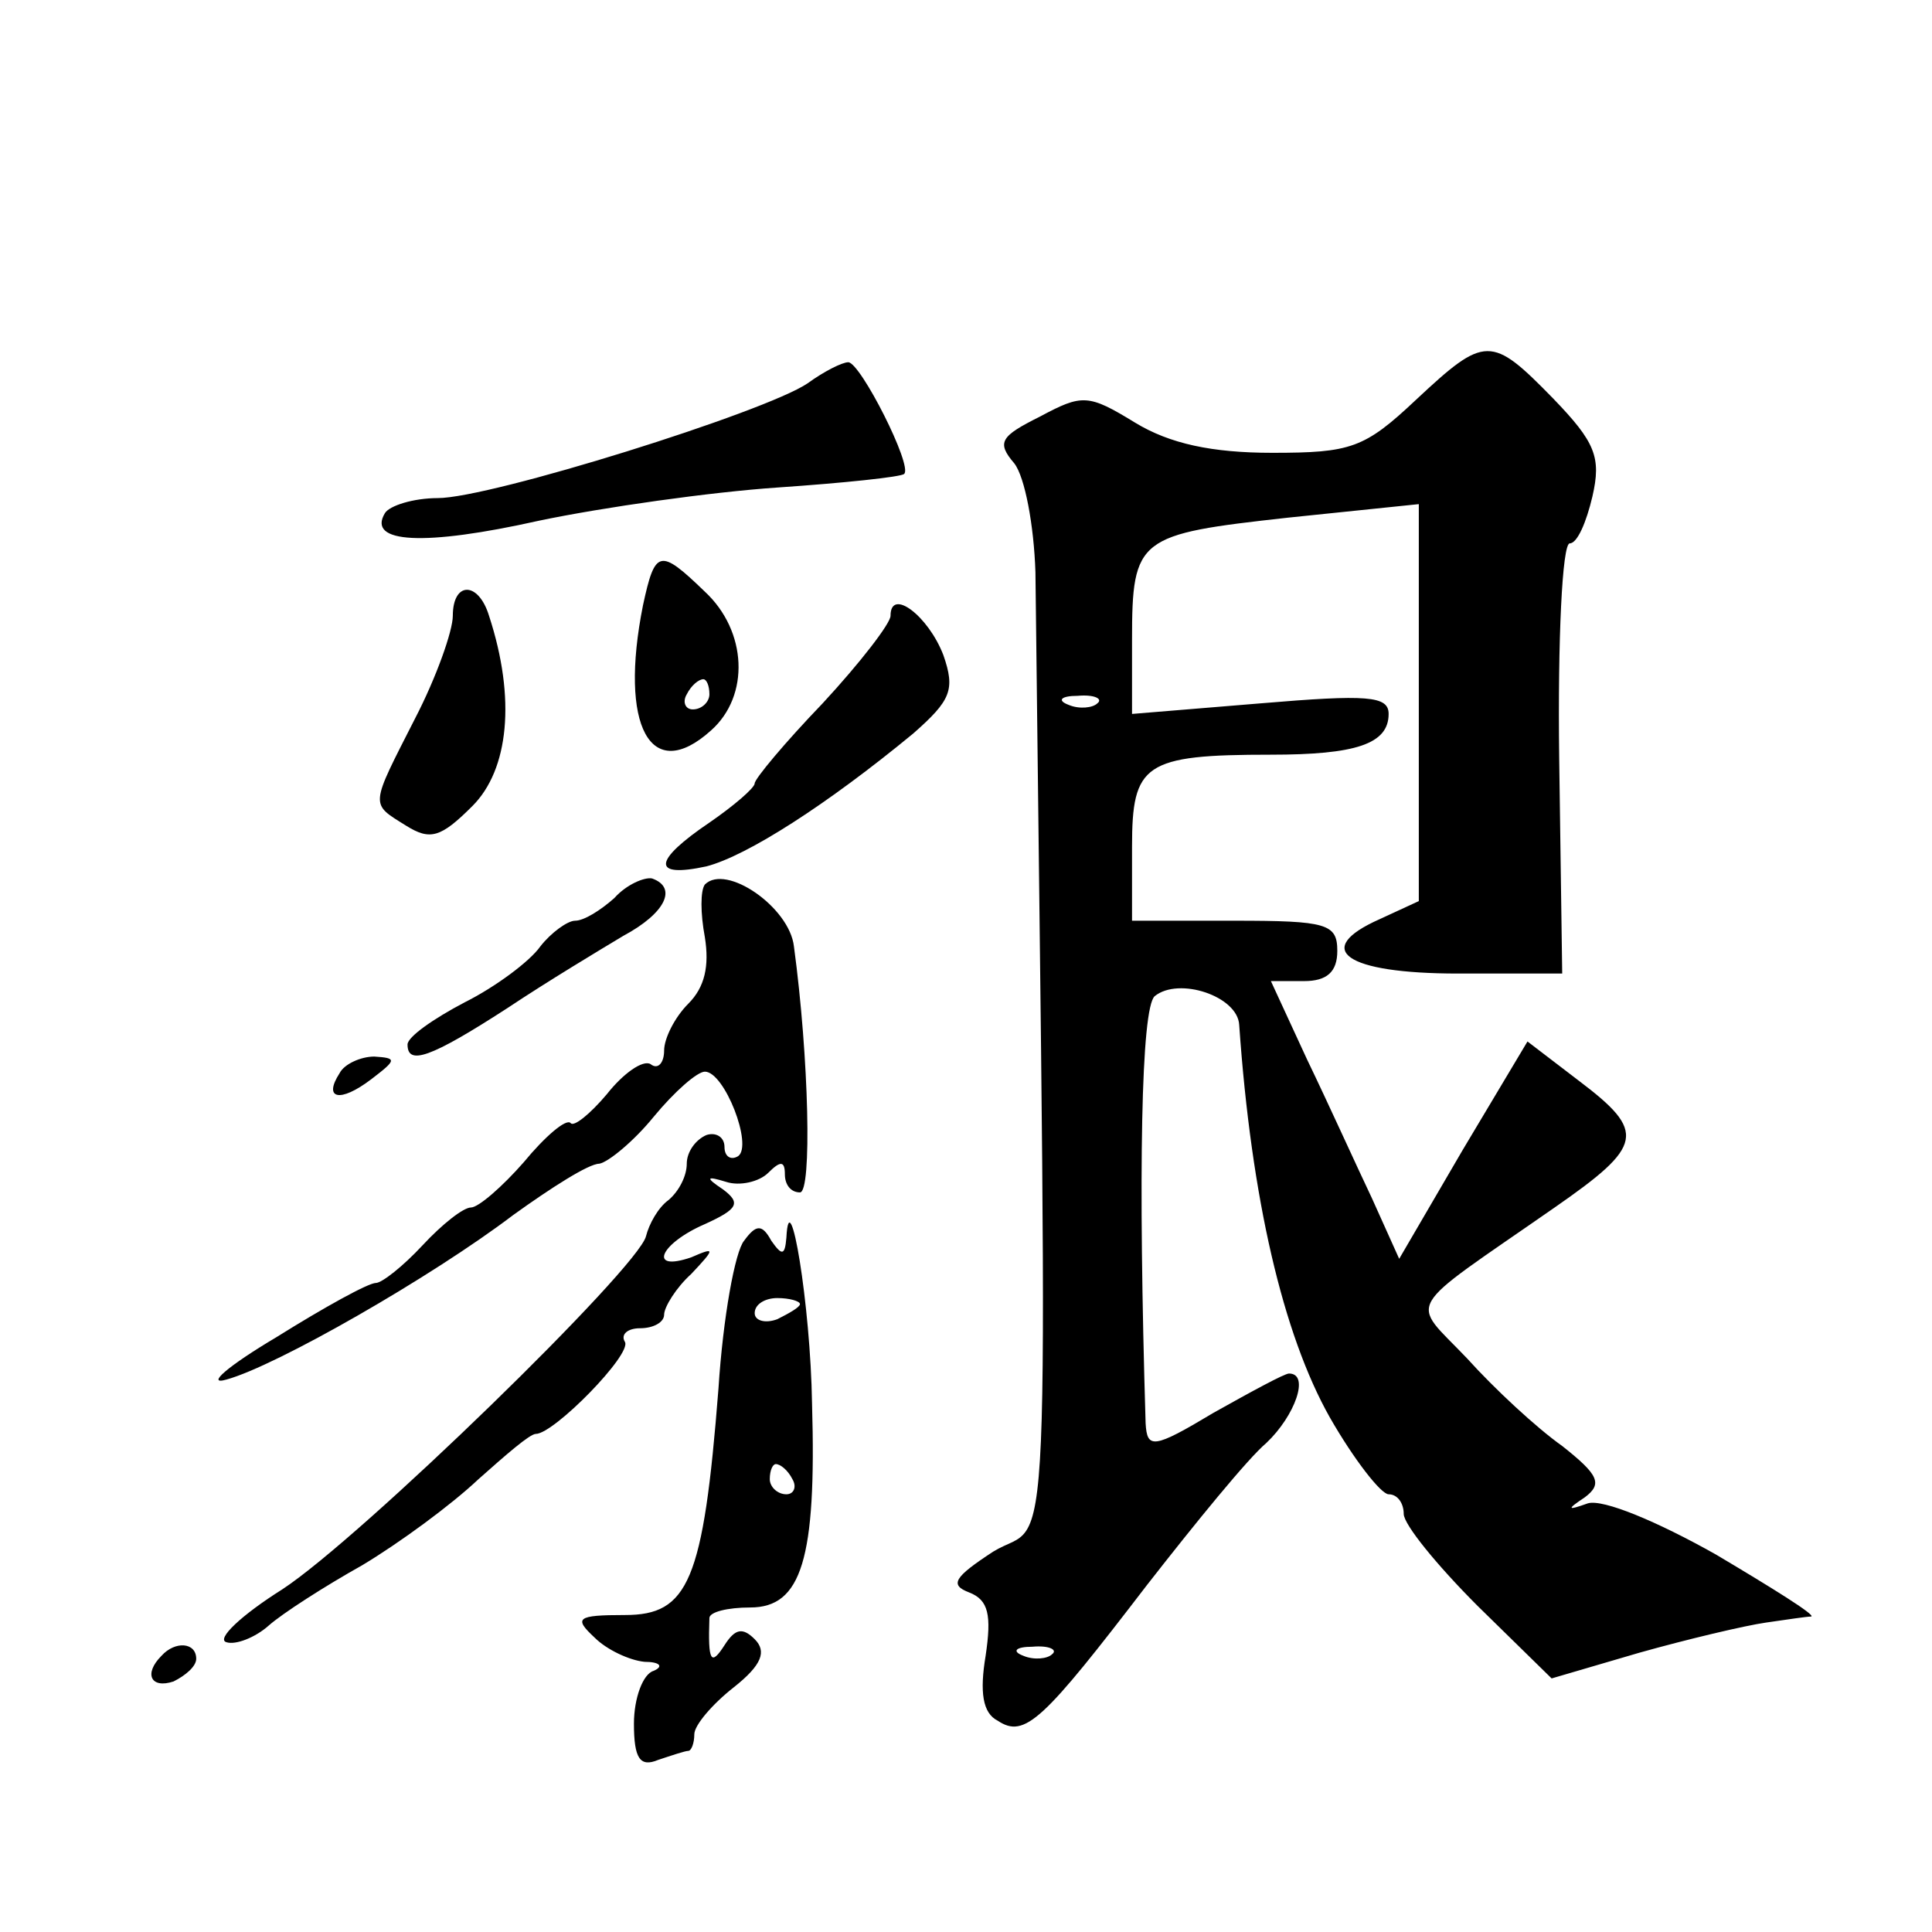 <?xml version="1.0" standalone="no"?>
<!DOCTYPE svg PUBLIC "-//W3C//DTD SVG 20010904//EN"
 "http://www.w3.org/TR/2001/REC-SVG-20010904/DTD/svg10.dtd">
<svg version="1.0" xmlns="http://www.w3.org/2000/svg"
 width="128pt" height="128pt" viewBox="0 0 128 128"
 preserveAspectRatio="xMidYMid meet">
<g transform="translate(0,128) scale(0.1,-0.1)"
fill="#0" stroke="none">
<path d="M938 1015 c-34 -32 -43 -35 -95 -35 -40 0 -68 6 -91 20 -31 19 -35 19
-63 4 -26 -13 -29 -17 -17 -31 7 -9 13 -41 14 -72 8 -694 11 -625 -28 -649 -26
-17 -29 -22 -16 -27 13 -5 15 -15 11 -42 -4 -24 -2 -38 8 -43 18 -12 30 0 99 90
32 41 67 84 79 94 19 18 29 46 15 46 -3 0 -25 -12 -50 -26 -40 -24 -44 -24 -45
-7 -5 166 -3 275 6 283 16 13 55 0 56 -19 8 -115 29 -205 60 -260 16 -28 34 -51
39 -51 6 0 10 -6 10 -13 0 -7 22 -34 49 -61 l49 -48 58 17 c32 9 70 18 84 20 14
2 27 4 30 4 3 1 -26 19 -63 41 -39 22 -75 37 -85 34 -14 -5 -14 -4 -2 4 12 9 9
15 -15 34 -17 12 -45 38 -63 58 -38 40 -44 29 58 100 59 41 61 50 16 84 l-34 26
-43 -72 -42 -72 -18 40 c-10 21 -29 63 -43 92 l-24 52 22 0 c15 0 22 6 22 20 0
18 -7 20 -68 20 l-68 0 0 49 c0 55 8 61 92 61 56 0 78 7 78 27 0 12 -14 13 -85
7 l-85 -7 0 49 c0 68 4 70 103 81 l87 9 0 -131 0 -132 -26 -12 c-45 -20 -23 -36
52 -36 l69 0 -2 143 c-1 78 2 142 7 142 5 0 11 14 15 31 6 26 2 36 -26 65 -41 42
-45 42 -91 -1z m-211 -201 c-3 -3 -12 -4 -19 -1 -8 3 -5 6 6 6 11 1 17 -2 13 -5z
m-30 -630 c-3 -3 -12 -4 -19 -1 -8 3 -5 6 6 6 11 1 17 -2 13 -5z M535 1026 c-28
-19 -210 -76 -245 -76 -16 0 -32 -5 -35 -10 -12 -20 26 -22 102 -5 43 9 114 19
158 22 44 3 82 7 84 9 6 5 -29 74 -37 74 -4 0 -16 -6 -27 -14z M426 879 c-16 -80
5 -119 45 -83 26 23 24 66 -4 92 -30 29 -33 28 -41 -9z m44 -59 c0 -5 -5 -10 -11
-10 -5 0 -7 5 -4 10 3 6 8 10 11 10 2 0 4 -4 4 -10z M300 872 c0 -10 -11 -41 -25
-68 -30 -59 -30 -56 -6 -71 16 -10 23 -8 44 13 24 24 29 71 11 126 -7 23 -24 23
-24 0z M590 872 c0 -5 -20 -31 -45 -58 -25 -26 -45 -50 -45 -53 0 -3 -14 -15 -30
-26 -37 -25 -39 -37 -2 -29 27 7 80 41 137 88 25 22 28 29 20 52 -10 26 -35 45
-35 26z M407 685 c-9 -8 -20 -15 -26 -15 -5 0 -16 -8 -23 -17 -7 -10 -30 -27 -50
-37 -21 -11 -38 -23 -38 -28 0 -14 15 -9 66 24 27 18 62 39 77 48 28 15 36 32 19
38 -5 1 -17 -4 -25 -13z M467 694 c-3 -4 -3 -19 0 -35 3 -19 0 -33 -11 -44 -9 -9
-16 -23 -16 -31 0 -8 -4 -13 -9 -9 -5 3 -18 -6 -29 -20 -11 -13 -22 -22 -24 -19
-3 3 -17 -9 -31 -26 -14 -16 -30 -30 -35 -30 -5 0 -19 -11 -32 -25 -13 -14 -27
-25 -31 -25 -5 0 -34 -16 -66 -36 -32 -19 -47 -32 -33 -28 33 9 136 68 190 109
25 18 50 34 57 34 6 1 23 15 36 31 14 17 29 30 34 30 13 0 32 -49 22 -56 -5 -3
-9 0 -9 6 0 7 -6 10 -12 8 -7 -3 -13 -11 -13 -19 0 -8 -5 -18 -12 -24 -7 -5 -13
-16 -15 -24 -5 -21 -189 -200 -241 -234 -27 -17 -44 -33 -37 -35 6 -2 19 3 28 11
9 8 37 26 62 40 25 15 59 40 77 57 18 16 34 30 38 30 12 0 64 53 59 61 -3 5 2 9
10 9 9 0 16 4 16 9 0 5 8 18 18 27 16 17 16 18 0 11 -29 -10 -21 9 9 22 22 10 24
14 12 23 -12 8 -11 9 2 5 9 -3 22 0 28 6 8 8 11 8 11 -1 0 -7 4 -12 10 -12 8 0
6 89 -4 163 -3 26 -45 55 -59 41z M225 569 c-11 -17 0 -20 21 -4 17 13 17 14 2
15 -9 0 -20 -5 -23 -11z M493 458 c-6 -7 -14 -51 -17 -98 -10 -128 -20 -150 -62
-150 -32 0 -34 -2 -20 -15 8 -8 23 -15 33 -16 10 0 13 -3 6 -6 -7 -2 -13 -18 -13
-35 0 -23 4 -29 16 -24 9 3 18 6 20 6 2 0 4 5 4 11 0 6 12 20 26 31 19 15 22 24
14 32 -8 8 -13 7 -20 -4 -9 -14 -11 -11 -10 18 0 4 12 7 27 7 34 0 44 32 41 135
-1 66 -15 149 -17 110 -1 -12 -3 -12 -10 -2 -6 11 -10 11 -18 0z m37 -42 c0 -2
-7 -6 -15 -10 -8 -3 -15 -1 -15 4 0 6 7 10 15 10 8 0 15 -2 15 -4z m-5 -116 c3
-5 1 -10 -4 -10 -6 0 -11 5 -11 10 0 6 2 10 4 10 3 0 8 -4 11 -10z M107 183 c-12
-12 -7 -22 8 -17 8 4 15 10 15 15 0 11 -14 12 -23 2z"/>
</g>
</svg>
